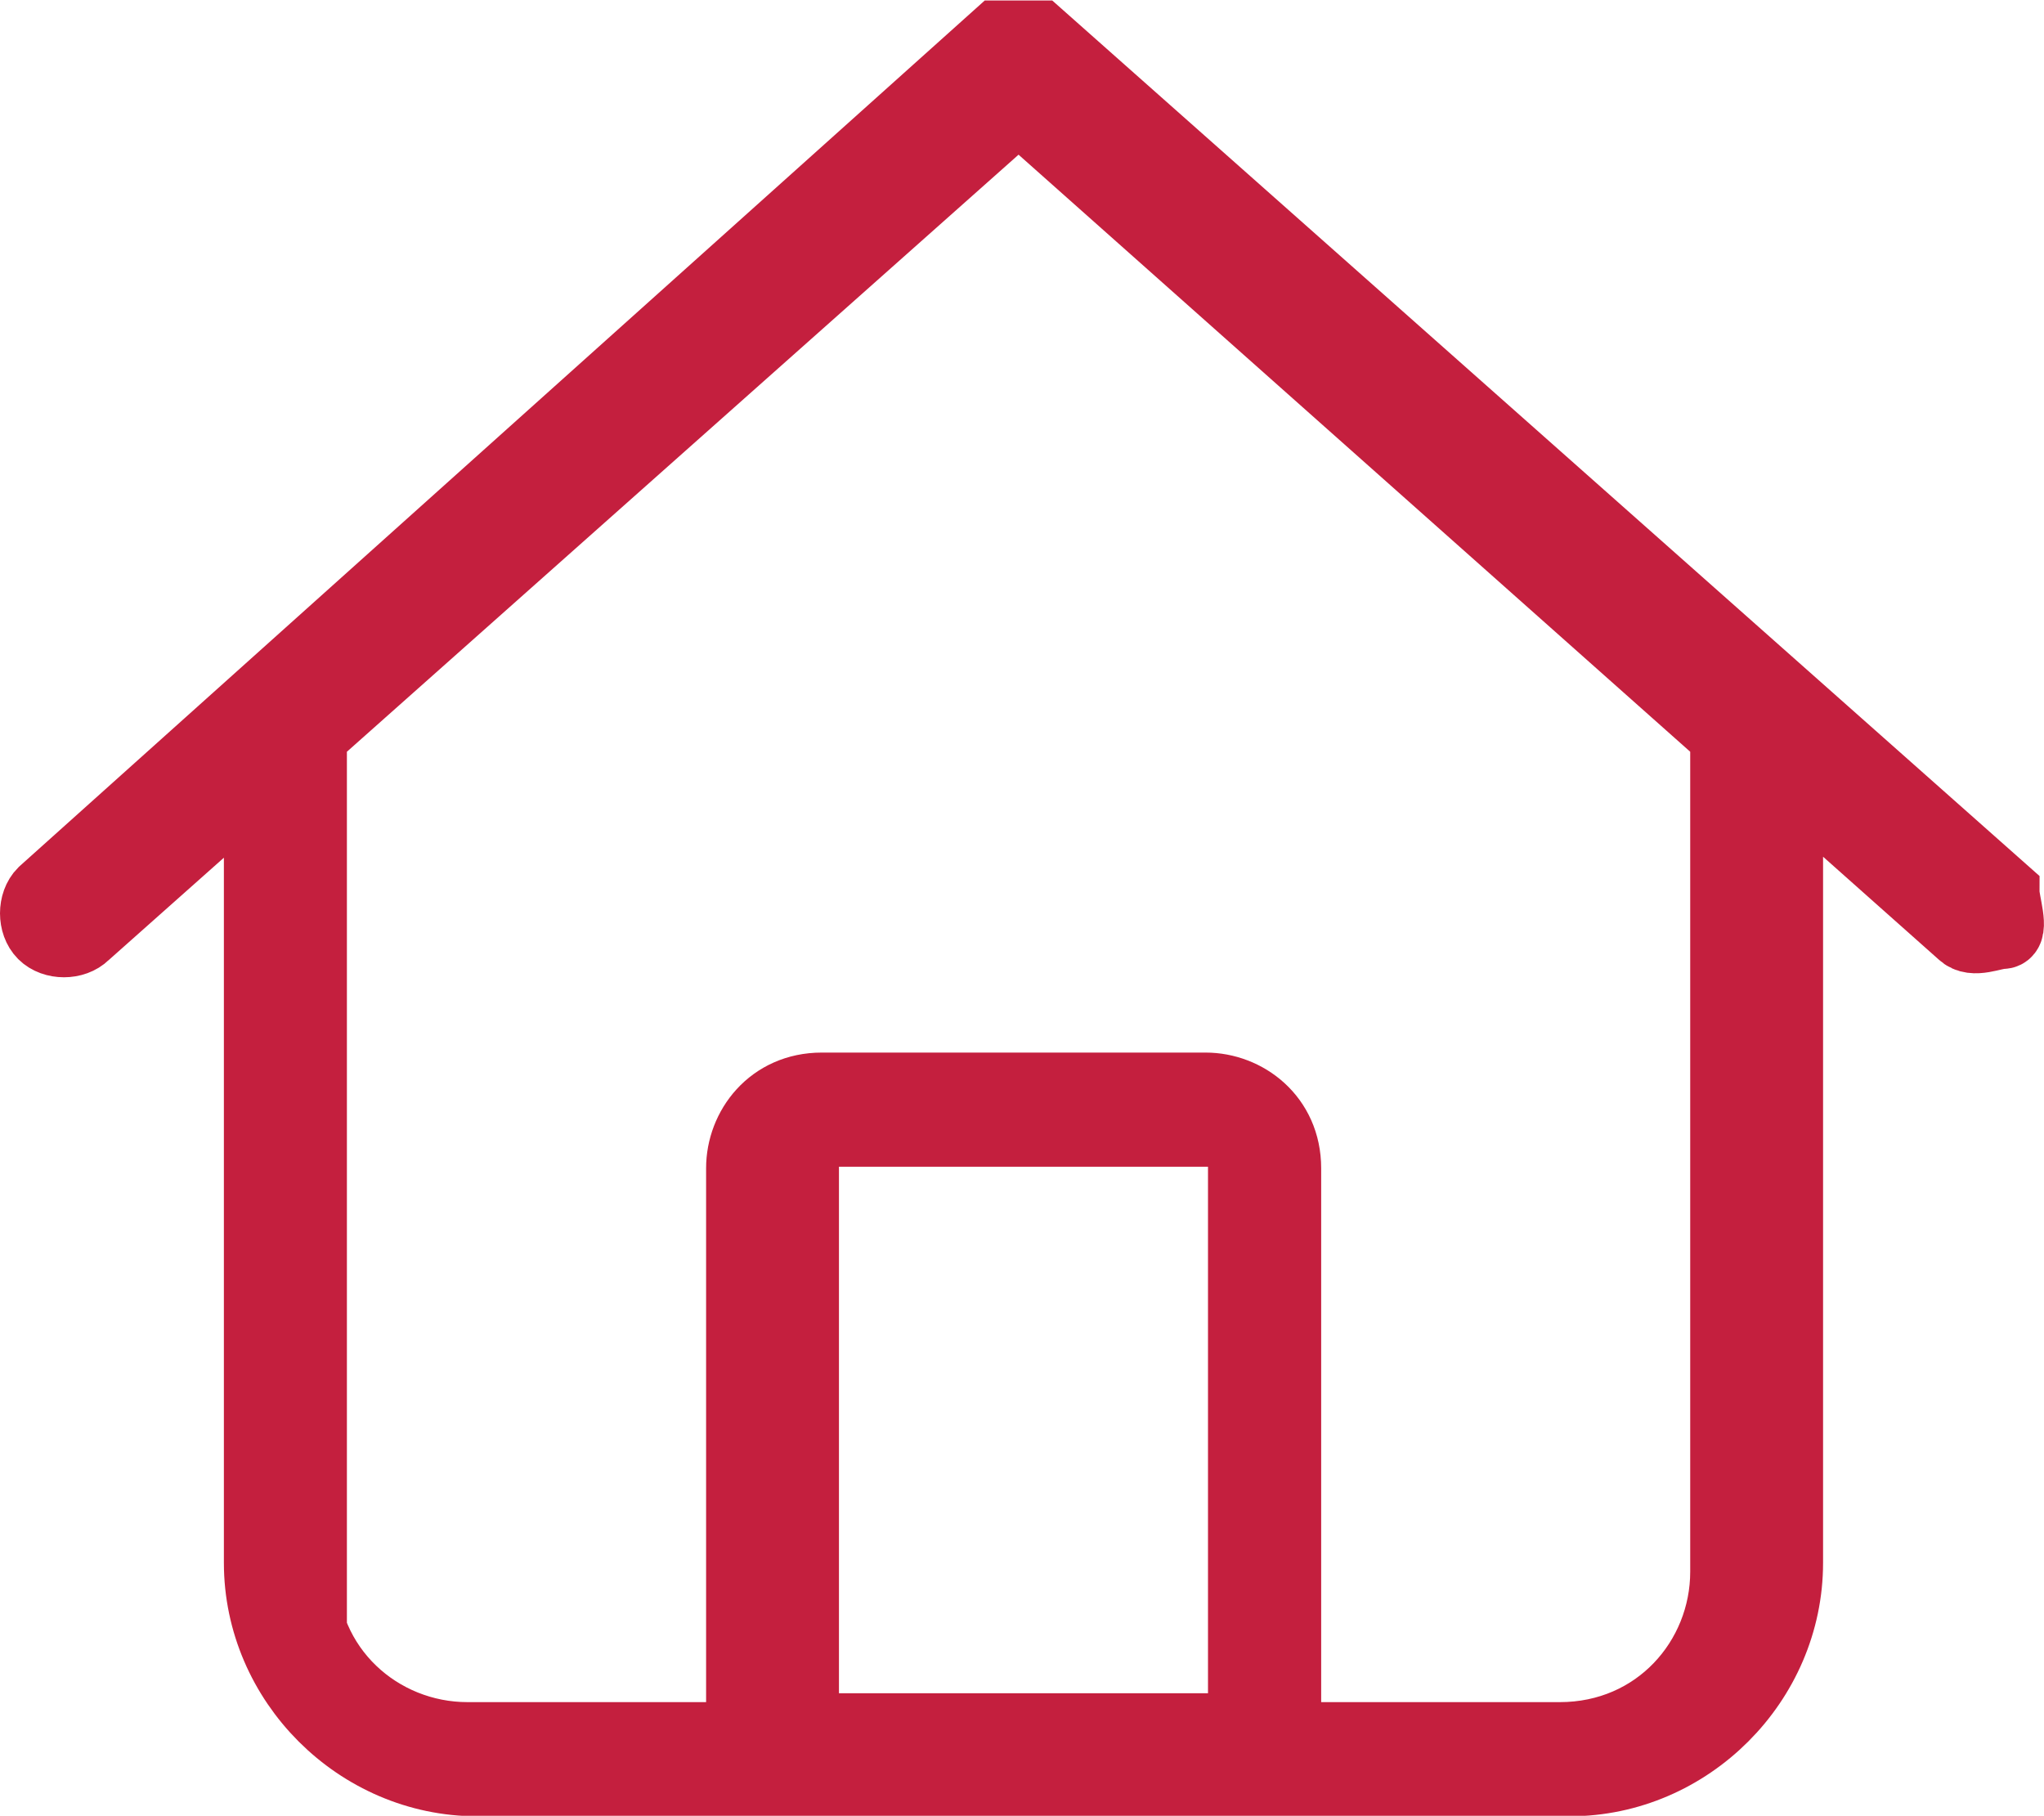<?xml version="1.0" encoding="UTF-8"?><svg xmlns="http://www.w3.org/2000/svg" data-name="Layer 1" id="Layer_1" viewBox="0 0 20.77 18.45">
  <defs>
    <style>
      .cls-1 {
        fill: #c41f3e;
        stroke: #c41f3e;
        stroke-miterlimit: 10;
        stroke-width: .75px;
      }
    </style>
  </defs>
  <path class="cls-1" d="M10.55.38h-.4L.45,9.08c-.1.1-.1.3,0,.4.1.1.3.1.4,0l1.8-1.6v8c0,1.2,1,2.2,2.2,2.2h11.1c1.2,0,2.2-1,2.2-2.2V7.87l1.8,1.6c.1.1.3,0,.4,0s0-.3,0-.4L10.55.38ZM3.15,16.85V7.47L10.35,1.07l7.2,6.4v8.5c0,.9-.7,1.7-1.7,1.7h-2.8v-5.8c0-.5-.4-.8-.8-.8h-3.9c-.5,0-.8.4-.8.8v5.8h-2.8c-.9,0-1.7-.7-1.7-1.7l.1.87ZM8.15,17.58v-5.8c0-.2.1-.3.3-.3h3.9c.2,0,.3.1.3.3v5.8h-4.5Z"/>
</svg>
